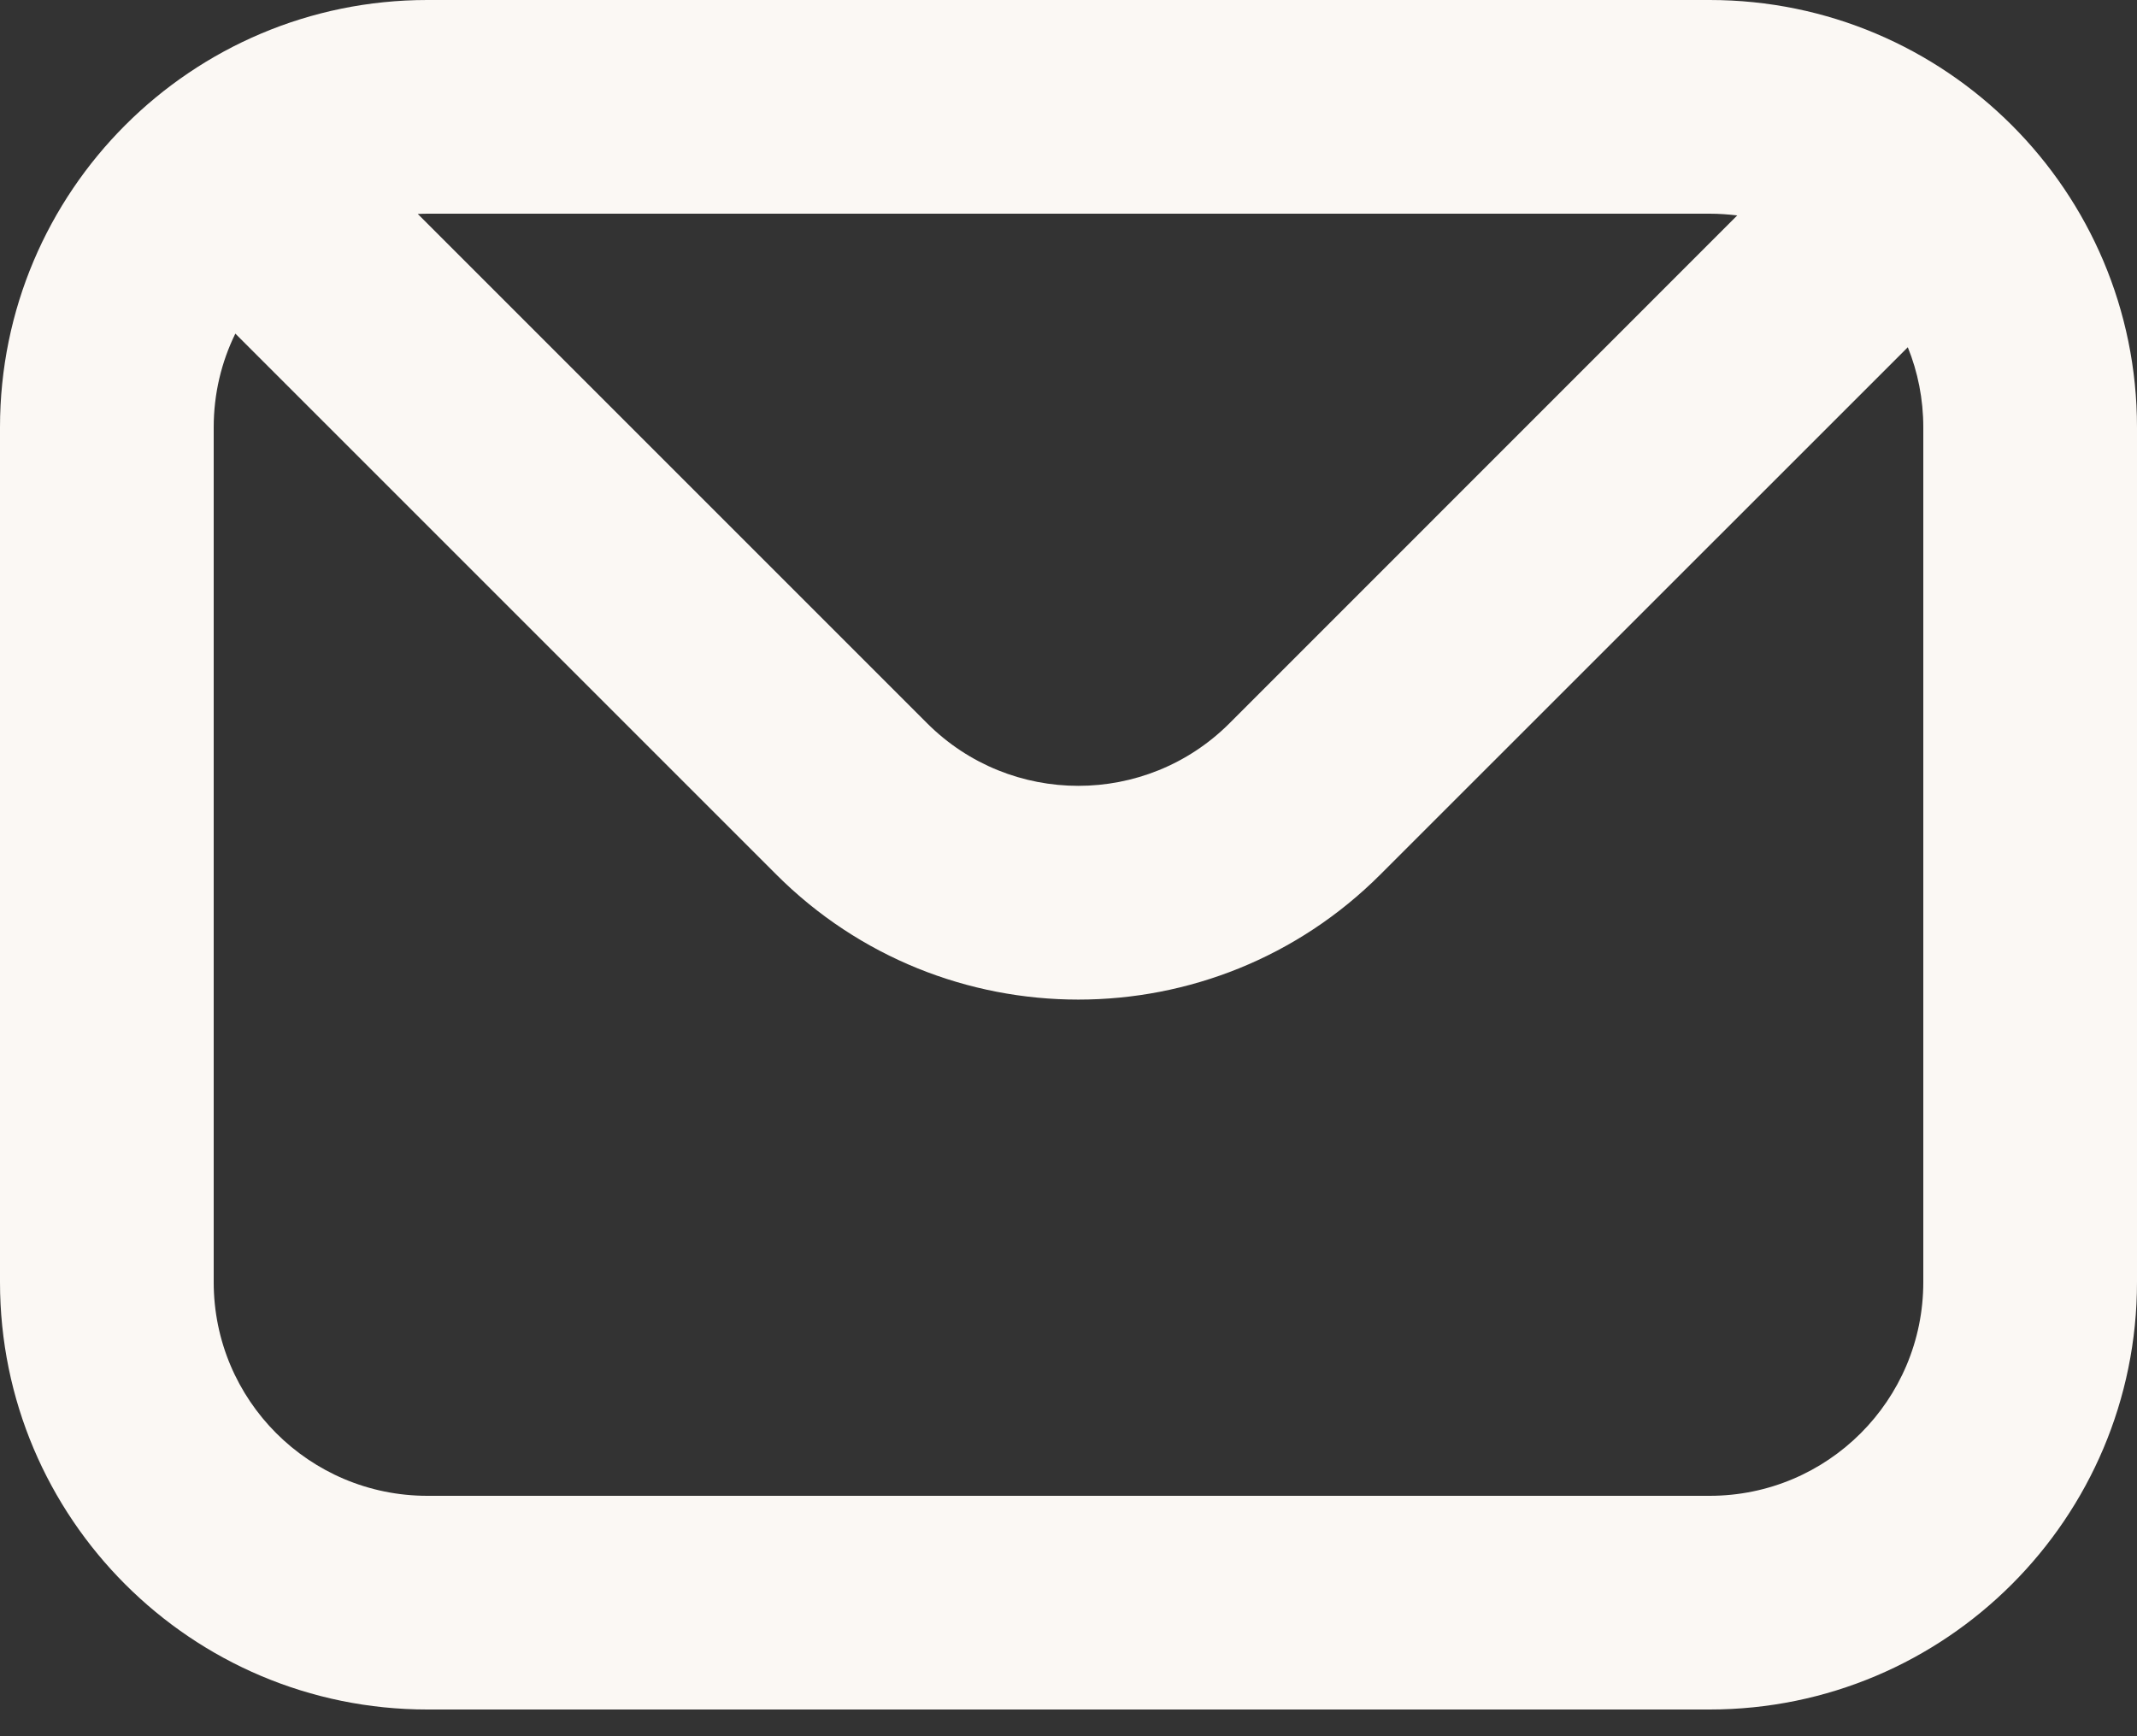 <svg xmlns="http://www.w3.org/2000/svg" width="16" height="13" viewBox="0 0 16 13">
  <rect x="0" y="0" width="16" height="13" fill="#333333" stroke="none"/>
  <path fill="#FBF8F4" d="M943.128,1115.602 L946.942,1119.416 C947.567,1120.04 948.58,1120.04 949.205,1119.416 L953.007,1115.613 C952.939,1115.605 952.87,1115.6 952.8,1115.6 L943.2,1115.6 C943.176,1115.6 943.152,1115.601 943.128,1115.602 Z M941.762,1116.498 C941.658,1116.71 941.6,1116.948 941.6,1117.2 L941.6,1123.6 C941.6,1124.484 942.316,1125.2 943.2,1125.2 L952.8,1125.2 C953.684,1125.2 954.4,1124.484 954.4,1123.6 L954.4,1117.2 C954.4,1116.988 954.359,1116.785 954.284,1116.6 L950.336,1120.547 C949.087,1121.797 947.06,1121.797 945.811,1120.547 L941.762,1116.498 Z M943.2,1114 L952.8,1114 C954.567,1114 956,1115.433 956,1117.2 L956,1123.6 C956,1125.367 954.567,1126.8 952.8,1126.8 L943.2,1126.8 C941.433,1126.8 940,1125.367 940,1123.6 L940,1117.2 C940,1115.433 941.433,1114 943.2,1114 Z" transform="translate(-940 -1114)"/>
</svg>
